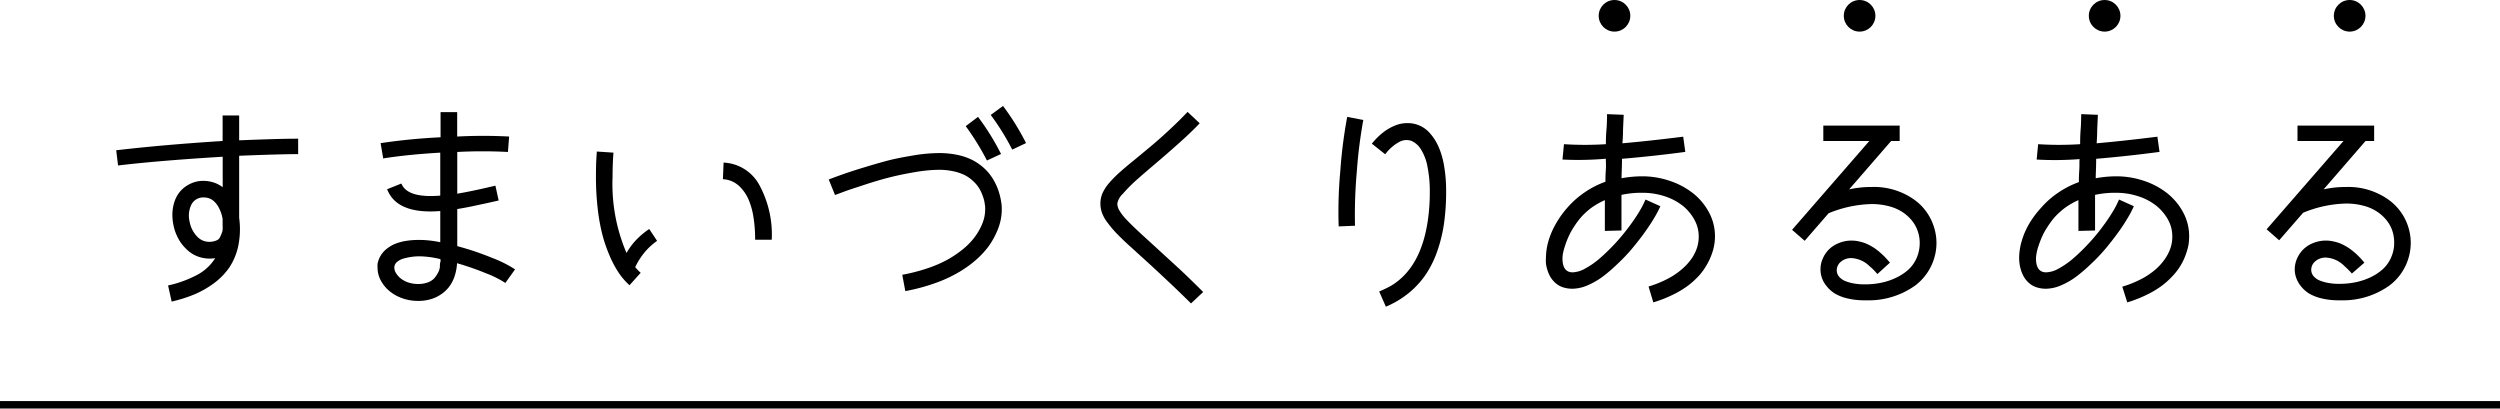 <svg xmlns="http://www.w3.org/2000/svg" viewBox="0 0 336.9 55.05"><defs><style>.cls-1{fill:none;stroke:#000;stroke-miterlimit:10;}</style></defs><g id="レイヤー_2" data-name="レイヤー 2"><g id="レイヤー_1-2" data-name="レイヤー 1"><path d="M15.91,22.3l-.25-2.05Q22.08,19.5,30,19V15.56h2.23v3.35c3.47-.14,6.1-.22,7.89-.22h.06v2.08h-.06q-2.28,0-7.89.22v8.37a11.16,11.16,0,0,1-.12,3.77,8.34,8.34,0,0,1-1.21,2.92,9.05,9.05,0,0,1-2.1,2.14,12.73,12.73,0,0,1-2.67,1.51,19.37,19.37,0,0,1-3,.94l-.48-2.17a15.38,15.38,0,0,0,4-1.47A6.36,6.36,0,0,0,29,34.79a4.64,4.64,0,0,1-1.9-.09,4.21,4.21,0,0,1-1.6-.79,6.12,6.12,0,0,1-1.21-1.32,6.41,6.41,0,0,1-.78-1.7A7.21,7.21,0,0,1,23.23,29a5.66,5.66,0,0,1,.32-1.93,4.05,4.05,0,0,1,.86-1.42,4.25,4.25,0,0,1,1.25-.89,4,4,0,0,1,1.45-.38,4.61,4.61,0,0,1,1.51.16,4.12,4.12,0,0,1,1.39.69V21.12Q21.24,21.66,15.91,22.3Zm11.57,4.31a1.78,1.78,0,0,0-1.73,1.05,3.39,3.39,0,0,0-.2,2.2,3.9,3.9,0,0,0,1,2,2.22,2.22,0,0,0,1.63.73,2.62,2.62,0,0,0,.67-.08,2.31,2.31,0,0,0,.47-.18.85.85,0,0,0,.32-.35,3.59,3.59,0,0,0,.19-.43A2.2,2.2,0,0,0,30,31a6,6,0,0,0,0-.67c0-.17,0-.44,0-.8a4.72,4.72,0,0,0-.45-1.42A3.06,3.06,0,0,0,28.69,27,2,2,0,0,0,27.48,26.61Z"/><path d="M51.64,21.35l-.35-2.06a80.89,80.89,0,0,1,8.08-.79V15.11l2.24,0V18.4a66.84,66.84,0,0,1,7,0l-.16,2.08a64.51,64.51,0,0,0-6.83,0l0,5.62q2-.33,5.14-1.08l.44,2-1.61.36-2.15.46c-.62.12-1.23.24-1.82.33v5a38.15,38.15,0,0,1,4.67,1.57,16.29,16.29,0,0,1,3.12,1.56l-1.31,1.83a13.5,13.5,0,0,0-2.6-1.3,37.52,37.52,0,0,0-3.91-1.36,6.68,6.68,0,0,1-.36,1.85,4.83,4.83,0,0,1-.78,1.42,4.49,4.49,0,0,1-1.13,1,4.67,4.67,0,0,1-1.39.61,5.85,5.85,0,0,1-1.58.2,6.26,6.26,0,0,1-2.17-.37,5.57,5.57,0,0,1-1.75-1,4.82,4.82,0,0,1-1.13-1.42,3.57,3.57,0,0,1-.42-1.67,3.23,3.23,0,0,1,0-.53,3.33,3.33,0,0,1,1.29-2.07,4.73,4.73,0,0,1,1-.6,7,7,0,0,1,1.44-.41,11.18,11.18,0,0,1,1.9-.15,14.58,14.58,0,0,1,2.82.31V28.44q-5.85.46-7.16-2.94l1.92-.77q.8,2,5.24,1.63l0-5.79C56.41,20.74,53.84,21,51.64,21.35Zm4.94,13.19a7.83,7.83,0,0,0-1.08.07,8.76,8.76,0,0,0-1.11.23,2.32,2.32,0,0,0-.91.48,1,1,0,0,0-.34.75,1.39,1.39,0,0,0,.23.74,2.75,2.75,0,0,0,.63.71,3.33,3.33,0,0,0,1,.54,4.18,4.18,0,0,0,1.34.21,3.67,3.67,0,0,0,1.33-.22,2.18,2.18,0,0,0,.86-.56,4,4,0,0,0,.51-.76,2.06,2.06,0,0,0,.24-.78c0-.25,0-.46.07-.65a.86.86,0,0,0,0-.38v0A12.77,12.77,0,0,0,56.58,34.54Z"/><path d="M84.83,38.44a9.33,9.33,0,0,1-1.43-1.65,13.93,13.93,0,0,1-1.23-2.29,20.11,20.11,0,0,1-1-2.9,26.17,26.17,0,0,1-.63-3.55,37.16,37.16,0,0,1-.23-4.19c0-.76,0-1.91.12-3.44l2.24.15c-.08,1-.12,2.09-.12,3.29a23.54,23.54,0,0,0,1.88,10.23,9,9,0,0,1,1.31-1.77,11,11,0,0,1,1.75-1.46l1.06,1.6A8.43,8.43,0,0,0,86.87,34a9.73,9.73,0,0,0-1.27,2,6,6,0,0,0,.74.76ZM104,32.31h-2.24a18.27,18.27,0,0,0-.25-3.21,9.55,9.55,0,0,0-.68-2.31,5.6,5.6,0,0,0-1-1.5,3.76,3.76,0,0,0-1.17-.85,3.56,3.56,0,0,0-1.24-.29l.09-2.24a5.78,5.78,0,0,1,4.77,2.93A14,14,0,0,1,104,32.31Z"/><path d="M135,28.24a7.36,7.36,0,0,1-.17,1.51,8,8,0,0,1-.6,1.71,10.31,10.31,0,0,1-1.07,1.82,12,12,0,0,1-1.69,1.79,15,15,0,0,1-2.36,1.67A18.11,18.11,0,0,1,126,38.16a26.13,26.13,0,0,1-4,1.07l-.41-2.2a24.21,24.21,0,0,0,3.41-.88A16.69,16.69,0,0,0,127.67,35a14.57,14.57,0,0,0,2-1.34,9.61,9.61,0,0,0,1.47-1.44,8.25,8.25,0,0,0,.94-1.44,6.34,6.34,0,0,0,.53-1.35,5,5,0,0,0,.15-1.18,1.69,1.69,0,0,0,0-.23c0-.08,0-.24-.05-.51a3.82,3.82,0,0,0-.15-.72,6.55,6.55,0,0,0-.31-.84,4.3,4.3,0,0,0-.51-.89,5.17,5.17,0,0,0-.77-.81,4.65,4.65,0,0,0-1.09-.71,6.6,6.6,0,0,0-1.46-.47,9.21,9.21,0,0,0-1.88-.19,20.61,20.61,0,0,0-3.38.34c-1.29.22-2.46.47-3.5.74s-2.16.61-3.34,1-2,.65-2.45.82l-1.29.48-.06,0-.84-2.07c.45-.18,1-.38,1.61-.6s1.52-.53,2.69-.89,2.32-.7,3.43-1,2.34-.53,3.65-.75a21.18,21.18,0,0,1,3.48-.32,11.79,11.79,0,0,1,2.37.22,8.41,8.41,0,0,1,1.89.6,6.92,6.92,0,0,1,1.45.9,6.84,6.84,0,0,1,1.08,1.07,7.78,7.78,0,0,1,.75,1.17,8.13,8.13,0,0,1,.49,1.16,9.73,9.73,0,0,1,.28,1.06c.07.36.11.64.13.86S135,28.07,135,28.24Zm-2-6.61A34.52,34.52,0,0,0,130.14,17l1.66-1.25a32.85,32.85,0,0,1,3.1,5Zm3.41-1.47a32.85,32.85,0,0,0-2.9-4.67l1.66-1.21a33.74,33.74,0,0,1,3.1,5Z"/><path d="M160.5,40.89c-1.08-1.07-2.18-2.13-3.32-3.2s-2.07-1.93-2.81-2.6-1.47-1.34-2.2-2-1.31-1.24-1.75-1.69A14.76,14.76,0,0,1,149.25,30a4.77,4.77,0,0,1-.74-1.31,3.67,3.67,0,0,1-.22-1.28,3.5,3.5,0,0,1,.3-1.41,5.76,5.76,0,0,1,.92-1.39,16.4,16.4,0,0,1,1.38-1.39c.52-.46,1.14-1,1.86-1.57l2.16-1.79c.72-.59,1.55-1.32,2.48-2.18s1.82-1.72,2.65-2.6l1.63,1.53c-.71.76-1.61,1.62-2.68,2.58s-2.07,1.83-3,2.62-1.82,1.55-2.67,2.3a20.69,20.69,0,0,0-2,2,2.45,2.45,0,0,0-.75,1.31,1.92,1.92,0,0,0,.31,1,6.57,6.57,0,0,0,.87,1.12c.36.39.89.91,1.58,1.56s1.42,1.3,2.18,2,1.74,1.6,3,2.75,2.43,2.31,3.63,3.5Z"/><path d="M181.55,15.75l2.17.42a63.8,63.8,0,0,0-.88,7,65.09,65.09,0,0,0-.24,7.25l-2.2.09a59.46,59.46,0,0,1,.22-7.47A63.41,63.41,0,0,1,181.55,15.75Zm3.32,3.61a9.54,9.54,0,0,1,1.53-1.52,6.85,6.85,0,0,1,1.66-.95,4.44,4.44,0,0,1,1.67-.3,3.94,3.94,0,0,1,3,1.4,6.93,6.93,0,0,1,1.13,1.79,10.92,10.92,0,0,1,.75,2.6,19.78,19.78,0,0,1,.27,3.4,30.26,30.26,0,0,1-.28,4.3,19.75,19.75,0,0,1-.9,3.73A13.74,13.74,0,0,1,192.13,37a11.74,11.74,0,0,1-2.29,2.49,12.58,12.58,0,0,1-3.08,1.84l-.9-2.05a16.62,16.62,0,0,0,1.6-.77q4.13-2.48,5-9.13a26.32,26.32,0,0,0,.22-3.55,16.44,16.44,0,0,0-.32-3.4,6.63,6.63,0,0,0-.89-2.33,2.83,2.83,0,0,0-1.31-1.13,2,2,0,0,0-1.65.19,5.85,5.85,0,0,0-1.84,1.63Z"/><path d="M210.56,21.5l.2-2.07a44.22,44.22,0,0,0,5.65,0c0-.42,0-1.09.08-2s.06-1.6.08-2.05l2.24.09-.09,2c0,.88-.06,1.5-.08,1.84,2.42-.21,5.14-.51,8.19-.89l.28,2.05q-4.26.57-8.53.93c0,1.15-.06,2-.06,2.62a15.4,15.4,0,0,1,2.71-.26,11.55,11.55,0,0,1,3.87.64,10.35,10.35,0,0,1,3.15,1.72,8.22,8.22,0,0,1,2.09,2.57,6.73,6.73,0,0,1,.77,3.12v.13a6.36,6.36,0,0,1-.09,1,6.57,6.57,0,0,1-.33,1.26,7.83,7.83,0,0,1-.63,1.39,8.48,8.48,0,0,1-1,1.44,11.18,11.18,0,0,1-1.5,1.4,12.83,12.83,0,0,1-2.07,1.26,17.32,17.32,0,0,1-2.69,1.06l-.64-2.14a14,14,0,0,0,2.63-1.07,9.66,9.66,0,0,0,1.93-1.32A7.71,7.71,0,0,0,228,34.79a5.79,5.79,0,0,0,.71-1.47,4.9,4.9,0,0,0,.21-1.4v-.1a4.64,4.64,0,0,0-.56-2.17,6.3,6.3,0,0,0-1.53-1.87,7.81,7.81,0,0,0-2.43-1.31,9.62,9.62,0,0,0-3.12-.49,12.43,12.43,0,0,0-2.77.28q0,3.36,0,4.8l-2.24.06c0-.85,0-2.24,0-4.15a10.36,10.36,0,0,0-1.77,1,9.56,9.56,0,0,0-1.39,1.25,11.17,11.17,0,0,0-1,1.34,9.18,9.18,0,0,0-.74,1.35,9.93,9.93,0,0,0-.47,1.23,7.8,7.8,0,0,0-.27,1,3.81,3.81,0,0,0-.07.68c0,1.25.46,1.88,1.37,1.88a3.66,3.66,0,0,0,1.65-.49,11.09,11.09,0,0,0,1.9-1.3c.63-.54,1.28-1.16,1.94-1.85s1.26-1.41,1.82-2.13,1.06-1.44,1.51-2.15a14.16,14.16,0,0,0,1-1.89l2,.9a15.13,15.13,0,0,1-.87,1.65c-.37.63-.82,1.29-1.33,2s-1.07,1.41-1.66,2.12a24.4,24.4,0,0,1-1.91,2,20.7,20.7,0,0,1-2,1.72,10.19,10.19,0,0,1-2.08,1.19,5.33,5.33,0,0,1-2,.44,4,4,0,0,1-1.12-.15,2.86,2.86,0,0,1-.88-.4,3.36,3.36,0,0,1-.65-.6,3.56,3.56,0,0,1-.47-.72,5.49,5.49,0,0,1-.29-.78,5,5,0,0,1-.16-.77,5.58,5.58,0,0,1,0-.7,8.66,8.66,0,0,1,.32-2.25,10.7,10.7,0,0,1,1-2.35,12.74,12.74,0,0,1,1.6-2.24,12.12,12.12,0,0,1,2.26-2,12.3,12.3,0,0,1,2.84-1.46c0-.34,0-.86.05-1.55s0-1.21,0-1.55A42.73,42.73,0,0,1,210.56,21.5Z"/><path d="M245.71,19V16.93H256V19h-1.15l-5.66,6.52a13.39,13.39,0,0,1,3-.32A9.33,9.33,0,0,1,258.09,27a7.11,7.11,0,0,1,2.51,3.53,7,7,0,0,1,.06,4.24,7.22,7.22,0,0,1-2.56,3.7,10.75,10.75,0,0,1-6.51,2h-.32a9.77,9.77,0,0,1-2.33-.26,5.9,5.9,0,0,1-1.7-.67,4.33,4.33,0,0,1-1.1-1,3.45,3.45,0,0,1-.81-2.25,3.5,3.5,0,0,1,.31-1.45,3.89,3.89,0,0,1,.84-1.24,4,4,0,0,1,1.34-.85,4.47,4.47,0,0,1,1.72-.33,4.53,4.53,0,0,1,1,.12,5.26,5.26,0,0,1,.92.28,6.68,6.68,0,0,1,.84.43,5.76,5.76,0,0,1,.71.49c.2.15.4.33.61.52s.38.36.49.48l.36.4c.13.16.21.24.22.25L253,36.93q-.65-.74-1-1a3.77,3.77,0,0,0-2.5-1.15,2.13,2.13,0,0,0-1.42.49,1.5,1.5,0,0,0-.56,1.14,1.36,1.36,0,0,0,.32.88,2.21,2.21,0,0,0,.86.6,5.91,5.91,0,0,0,1.19.32,7.53,7.53,0,0,0,1.37.11h.1a10.49,10.49,0,0,0,2.11-.21,8.53,8.53,0,0,0,2-.66,7.06,7.06,0,0,0,1.67-1.08,4.65,4.65,0,0,0,1.13-1.57,5,5,0,0,0,.43-2.06,4.8,4.8,0,0,0-.27-1.6,4.56,4.56,0,0,0-.8-1.44,5.76,5.76,0,0,0-1.3-1.15,6.16,6.16,0,0,0-1.82-.77,8.92,8.92,0,0,0-2.31-.28,16.06,16.06,0,0,0-5.78,1.24l-3.22,3.71-1.7-1.48L251.91,19Z"/><path d="M274.46,21.5l.2-2.07a44.37,44.37,0,0,0,5.66,0c0-.42,0-1.09.07-2s.06-1.6.08-2.05l2.24.09-.09,2c0,.88-.06,1.5-.07,1.84q3.61-.32,8.18-.89l.29,2.05c-2.85.38-5.69.69-8.54.93,0,1.15-.06,2-.06,2.62a15.51,15.51,0,0,1,2.72-.26,11.64,11.64,0,0,1,3.87.64,10.18,10.18,0,0,1,3.14,1.72,8.22,8.22,0,0,1,2.09,2.57,6.73,6.73,0,0,1,.77,3.12v.13a7.63,7.63,0,0,1-.08,1,7.54,7.54,0,0,1-.34,1.26,8,8,0,0,1-1.66,2.83,11.18,11.18,0,0,1-1.5,1.4,12.83,12.83,0,0,1-2.07,1.26,16.94,16.94,0,0,1-2.69,1.06L286,38.63a14.12,14.12,0,0,0,2.64-1.07,9.86,9.86,0,0,0,1.92-1.32,7.71,7.71,0,0,0,1.26-1.45,5.79,5.79,0,0,0,.71-1.47,4.9,4.9,0,0,0,.21-1.4v-.1a4.63,4.63,0,0,0-.55-2.17,6.49,6.49,0,0,0-1.54-1.87,7.59,7.59,0,0,0-2.43-1.31,9.61,9.61,0,0,0-3.11-.49,12.52,12.52,0,0,0-2.78.28q0,3.36,0,4.8l-2.24.06c0-.85,0-2.24,0-4.15a9.9,9.9,0,0,0-1.76,1,9.67,9.67,0,0,0-1.4,1.25,11.09,11.09,0,0,0-1,1.34,9.3,9.3,0,0,0-.75,1.35c-.18.42-.34.83-.47,1.23a6.28,6.28,0,0,0-.26,1,4,4,0,0,0-.08.68c0,1.25.46,1.88,1.37,1.88a3.59,3.59,0,0,0,1.65-.49,11.09,11.09,0,0,0,1.9-1.3,25.27,25.27,0,0,0,1.94-1.85q1-1.05,1.83-2.13c.56-.73,1.06-1.44,1.5-2.15a13.1,13.1,0,0,0,1-1.89l2,.9a15.13,15.13,0,0,1-.87,1.65,23.82,23.82,0,0,1-1.33,2c-.51.71-1.07,1.41-1.66,2.12a22.83,22.83,0,0,1-1.91,2,20.7,20.7,0,0,1-2,1.72,9.93,9.93,0,0,1-2.08,1.19,5.33,5.33,0,0,1-2,.44,4,4,0,0,1-1.12-.15,3.1,3.1,0,0,1-.88-.4,3.36,3.36,0,0,1-.65-.6,3.13,3.13,0,0,1-.46-.72,3.81,3.81,0,0,1-.29-.78,4.07,4.07,0,0,1-.16-.77,5.62,5.62,0,0,1-.05-.7,8.28,8.28,0,0,1,.33-2.25,10.19,10.19,0,0,1,1-2.35A12.8,12.8,0,0,1,275.06,28a11.73,11.73,0,0,1,2.25-2,12.51,12.51,0,0,1,2.84-1.46c0-.34,0-.86.05-1.55s0-1.21.05-1.55A42.88,42.88,0,0,1,274.46,21.5Z"/><path d="M309.61,19V16.93h10.33V19h-1.16l-5.65,6.52a13.39,13.39,0,0,1,3-.32A9.32,9.32,0,0,1,322,27a7.13,7.13,0,0,1,2.52,3.53,7.05,7.05,0,0,1,.05,4.24,7.16,7.16,0,0,1-2.56,3.7,10.75,10.75,0,0,1-6.51,2h-.32a9.77,9.77,0,0,1-2.33-.26,6,6,0,0,1-1.7-.67,4.33,4.33,0,0,1-1.1-1,3.81,3.81,0,0,1-.62-1.12,3.35,3.35,0,0,1-.19-1.13,3.67,3.67,0,0,1,.31-1.45,4.09,4.09,0,0,1,.85-1.24,4,4,0,0,1,1.33-.85,4.58,4.58,0,0,1,2.75-.21,5.66,5.66,0,0,1,.93.28,7.32,7.32,0,0,1,.83.43,5.76,5.76,0,0,1,.71.49c.2.15.4.33.62.52l.48.48.36.4c.13.16.21.24.22.25l-1.69,1.47a11,11,0,0,0-1-1,3.77,3.77,0,0,0-2.5-1.15,2.08,2.08,0,0,0-1.41.49,1.48,1.48,0,0,0-.57,1.14,1.36,1.36,0,0,0,.32.88,2.25,2.25,0,0,0,.87.6,5.81,5.81,0,0,0,1.18.32,7.64,7.64,0,0,0,1.38.11h.09a10.66,10.66,0,0,0,2.12-.21,8.86,8.86,0,0,0,2-.66,7,7,0,0,0,1.66-1.08,4.65,4.65,0,0,0,1.13-1.57,4.84,4.84,0,0,0,.43-2.06,5.06,5.06,0,0,0-.26-1.6,4.59,4.59,0,0,0-.81-1.44,5.56,5.56,0,0,0-1.3-1.15,6.05,6.05,0,0,0-1.82-.77,8.84,8.84,0,0,0-2.3-.28,16,16,0,0,0-5.78,1.24l-3.23,3.71-1.69-1.48L315.81,19Z"/><circle cx="217.57" cy="2.13" r="2.13"/><circle cx="250.6" cy="2.13" r="2.13"/><circle cx="283.62" cy="2.13" r="2.13"/><circle cx="316.64" cy="2.13" r="2.13"/><line class="cls-1" y1="54.55" x2="336.9" y2="54.55"/></g></g></svg>